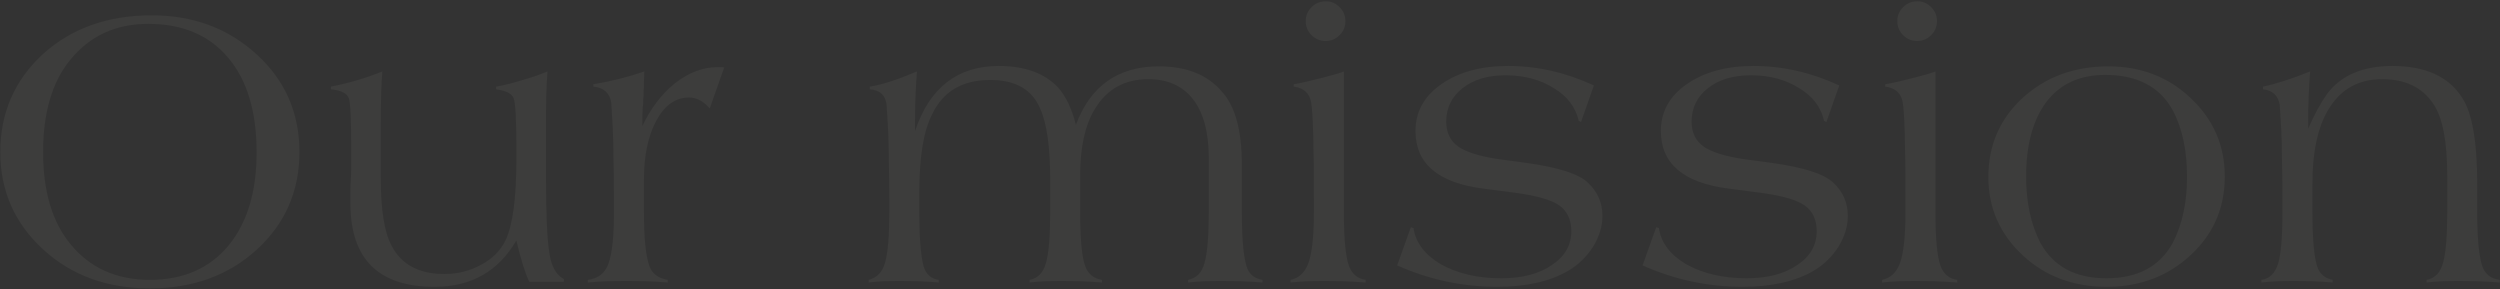<svg width="1322" height="153" viewBox="0 0 1322 153" fill="none" xmlns="http://www.w3.org/2000/svg">
<rect x="0" y="0" width="1322" height="153" fill="#333333" stroke="none"/>
<path opacity="0.05" d="M135.897 28.902C150.867 42.635 158.351 59.802 158.351 80.402C158.351 101.002 150.867 118.169 135.897 131.902C120.928 145.635 102.045 152.502 79.247 152.502C56.587 152.502 37.773 145.635 22.803 131.902C7.697 118.031 0.143 100.865 0.143 80.402C0.143 59.665 7.697 42.361 22.803 28.49C37.91 14.894 57.068 8.096 80.277 8.096C102.251 8.096 120.791 15.031 135.897 28.902ZM37.223 31.58C27.61 43.253 22.803 59.527 22.803 80.402C22.803 101.139 27.61 117.345 37.223 129.018C47.523 141.653 61.531 147.97 79.247 147.97C96.826 147.97 110.628 141.996 120.653 130.048C130.679 117.963 135.691 101.483 135.691 80.608C135.691 59.047 130.679 42.361 120.653 30.55C110.628 18.602 96.551 12.628 78.423 12.628C61.257 12.628 47.523 18.945 37.223 31.58ZM279.848 149C277.651 144.331 275.385 137.052 273.05 127.164C263.574 143.507 249.154 151.678 229.79 151.678C200.126 151.678 185.294 136.983 185.294 107.594V101.826C185.294 98.805 185.363 96.539 185.5 95.028C185.637 93.517 185.706 91.251 185.706 88.23V77.93C185.706 63.098 185.294 54.446 184.47 51.974C183.509 49.365 180.35 47.785 174.994 47.236V45.794C184.745 43.871 193.809 41.193 202.186 37.76C201.637 44.489 201.362 53.416 201.362 64.54V94.41C201.362 111.027 203.285 122.907 207.13 130.048C212.349 139.936 221.619 144.88 234.94 144.88C242.081 144.88 248.605 143.232 254.51 139.936C260.278 136.915 264.535 132.657 267.282 127.164C271.127 119.061 273.05 104.847 273.05 84.522V77.93C273.05 63.098 272.569 54.446 271.608 51.974C270.647 49.502 267.557 47.923 262.338 47.236V45.794C267.007 44.97 271.677 43.803 276.346 42.292C280.878 41.056 285.273 39.545 289.53 37.76C288.981 44.489 288.706 53.416 288.706 64.54V91.526C288.706 112.813 289.324 126.958 290.56 133.962C291.521 140.829 294.062 145.361 298.182 147.558V149H279.848ZM313.741 44.558C323.492 42.91 332.487 40.644 340.727 37.76L340.521 43.116V45.794L340.315 48.678V50.738L340.109 53.004V54.858L339.903 56.712C339.766 58.772 339.697 60.557 339.697 62.068V66.6C344.092 57.261 349.86 49.708 357.001 43.94C364.28 38.309 371.765 35.494 379.455 35.494H381.927L382.957 35.7L375.335 57.33C371.902 53.485 368.263 51.562 364.417 51.562C357.276 51.562 351.508 55.613 347.113 63.716C342.719 71.819 340.521 82.256 340.521 95.028V112.126C340.521 125.722 341.483 135.267 343.405 140.76C344.916 144.743 348.143 147.146 353.087 147.97V149.412C347.594 148.863 340.247 148.588 331.045 148.588C322.531 148.588 315.801 148.863 310.857 149.412V147.97C316.351 147.283 319.99 144.399 321.775 139.318C323.698 133.962 324.659 124.898 324.659 112.126V105.534C324.659 99.766 324.522 89.329 324.247 74.222C324.11 69.278 323.904 64.883 323.629 61.038C323.492 58.017 323.355 55.751 323.217 54.24C322.393 49.159 319.235 46.343 313.741 45.794V44.558ZM483.86 69.278C491.551 46.343 506.314 34.876 528.15 34.876C541.884 34.876 552.321 38.653 559.462 46.206C563.582 50.738 566.741 57.33 568.938 65.982C576.629 45.382 591.255 35.082 612.816 35.082C627.374 35.082 638.429 39.477 645.982 48.266C653.124 55.957 656.694 68.866 656.694 86.994V112.126C656.694 125.859 657.518 135.404 659.166 140.76C660.402 144.88 663.218 147.283 667.612 147.97V149.412C661.707 148.863 654.36 148.588 645.57 148.588C638.429 148.588 632.661 148.863 628.266 149.412V147.97C632.661 147.146 635.545 144.193 636.918 139.112C638.429 133.893 639.184 124.898 639.184 112.126V83.492C639.184 70.033 636.438 59.733 630.944 52.592C625.451 45.451 617.554 41.88 607.254 41.88C594.757 41.88 585.35 47.099 579.032 57.536C573.814 66.051 571.204 77.724 571.204 92.556V112.126C571.204 126.409 572.097 135.953 573.882 140.76C575.393 144.88 578.346 147.283 582.74 147.97V149.412C576.698 148.863 569.419 148.588 560.904 148.588C554.175 148.588 548.682 148.863 544.424 149.412V147.97C548.819 147.146 551.703 144.193 553.076 139.112C554.587 133.893 555.342 124.898 555.342 112.126V95.234C555.342 77.793 553.557 65.158 549.986 57.33C545.729 47.305 536.94 42.292 523.618 42.292C508.924 42.292 498.692 48.335 492.924 60.42C488.392 69.209 486.126 83.08 486.126 102.032V112.126C486.126 125.447 486.882 134.992 488.392 140.76C489.628 145.017 492.306 147.421 496.426 147.97V149.412C491.07 148.863 483.998 148.588 475.208 148.588C468.479 148.588 463.192 148.863 459.346 149.412V147.97C463.741 146.871 466.625 143.85 467.998 138.906C469.509 133.687 470.264 124.761 470.264 112.126V105.534C470.264 99.629 470.127 89.397 469.852 74.84C469.715 70.171 469.509 65.913 469.234 62.068C469.097 59.184 468.96 56.987 468.822 55.476C468.273 50.395 465.32 47.648 459.964 47.236V45.794C466.282 44.833 474.59 42.155 484.89 37.76C484.204 46.687 483.86 55.613 483.86 64.54V69.278ZM684.07 44.558C688.052 43.871 693.202 42.704 699.52 41.056C705.425 39.545 709.133 38.447 710.644 37.76V112.126C710.644 126.134 711.536 135.61 713.322 140.554C714.97 144.949 717.922 147.421 722.18 147.97V149.412C715.725 148.863 708.309 148.588 699.932 148.588C692.79 148.588 686.954 148.863 682.422 149.412V147.97C686.542 147.146 689.563 144.537 691.486 140.142C693.683 134.923 694.782 125.585 694.782 112.126V105.534C694.782 76.694 694.301 59.596 693.34 54.24C692.516 49.296 689.426 46.481 684.07 45.794V44.558ZM708.378 3.77C710.438 5.83 711.468 8.302 711.468 11.186C711.468 14.07 710.438 16.542 708.378 18.602C706.318 20.662 703.846 21.692 700.962 21.692C698.078 21.692 695.606 20.662 693.546 18.602C691.486 16.542 690.456 14.07 690.456 11.186C690.456 8.302 691.486 5.83 693.546 3.77C695.606 1.71 698.146 0.68 701.168 0.68C703.914 0.68 706.318 1.71 708.378 3.77ZM836.054 64.54L834.818 63.922C833.17 56.643 828.776 50.875 821.634 46.618C814.493 42.086 805.978 39.82 796.09 39.82C786.752 39.82 779.198 42.086 773.43 46.618C767.662 51.15 764.778 57.055 764.778 64.334C764.778 70.102 766.907 74.497 771.164 77.518C775.284 80.402 782.288 82.599 792.176 84.11L807.42 86.17C824.038 88.505 834.75 91.938 839.556 96.47C844.775 101.277 847.384 107.182 847.384 114.186C847.384 119.679 845.736 125.104 842.44 130.46C839.007 135.816 834.612 140.073 829.256 143.232C819.506 148.863 807.008 151.678 791.764 151.678C773.362 151.678 755.714 147.901 738.822 140.348L746.032 120.16L747.474 120.572C748.573 128.263 753.38 134.649 761.894 139.73C770.821 144.674 781.464 147.146 793.824 147.146C804.948 147.146 813.875 144.811 820.604 140.142C827.471 135.61 830.904 129.636 830.904 122.22C830.904 116.177 828.776 111.645 824.518 108.624C820.398 105.74 812.845 103.543 801.858 102.032L784.554 99.766C760.521 96.745 748.504 86.582 748.504 69.278C748.504 59.115 753.036 50.875 762.1 44.558C771.302 38.103 783.112 34.876 797.532 34.876C812.914 34.876 828.02 38.309 842.852 45.176L836.054 64.54ZM965.81 64.54L964.574 63.922C962.926 56.643 958.531 50.875 951.39 46.618C944.249 42.086 935.734 39.82 925.846 39.82C916.507 39.82 908.954 42.086 903.186 46.618C897.418 51.15 894.534 57.055 894.534 64.334C894.534 70.102 896.663 74.497 900.92 77.518C905.04 80.402 912.044 82.599 921.932 84.11L937.176 86.17C953.793 88.505 964.505 91.938 969.312 96.47C974.531 101.277 977.14 107.182 977.14 114.186C977.14 119.679 975.492 125.104 972.196 130.46C968.763 135.816 964.368 140.073 959.012 143.232C949.261 148.863 936.764 151.678 921.52 151.678C903.117 151.678 885.47 147.901 868.578 140.348L875.788 120.16L877.23 120.572C878.329 128.263 883.135 134.649 891.65 139.73C900.577 144.674 911.22 147.146 923.58 147.146C934.704 147.146 943.631 144.811 950.36 140.142C957.227 135.61 960.66 129.636 960.66 122.22C960.66 116.177 958.531 111.645 954.274 108.624C950.154 105.74 942.601 103.543 931.614 102.032L914.31 99.766C890.277 96.745 878.26 86.582 878.26 69.278C878.26 59.115 882.792 50.875 891.856 44.558C901.057 38.103 912.868 34.876 927.288 34.876C942.669 34.876 957.776 38.309 972.608 45.176L965.81 64.54ZM996.892 44.558C1000.87 43.871 1006.02 42.704 1012.34 41.056C1018.25 39.545 1021.96 38.447 1023.47 37.76V112.126C1023.47 126.134 1024.36 135.61 1026.14 140.554C1027.79 144.949 1030.74 147.421 1035 147.97V149.412C1028.55 148.863 1021.13 148.588 1012.75 148.588C1005.61 148.588 999.776 148.863 995.244 149.412V147.97C999.364 147.146 1002.39 144.537 1004.31 140.142C1006.51 134.923 1007.6 125.585 1007.6 112.126V105.534C1007.6 76.694 1007.12 59.596 1006.16 54.24C1005.34 49.296 1002.25 46.481 996.892 45.794V44.558ZM1021.2 3.77C1023.26 5.83 1024.29 8.302 1024.29 11.186C1024.29 14.07 1023.26 16.542 1021.2 18.602C1019.14 20.662 1016.67 21.692 1013.78 21.692C1010.9 21.692 1008.43 20.662 1006.37 18.602C1004.31 16.542 1003.28 14.07 1003.28 11.186C1003.28 8.302 1004.31 5.83 1006.37 3.77C1008.43 1.71 1010.97 0.68 1013.99 0.68C1016.74 0.68 1019.14 1.71 1021.2 3.77ZM1158.56 51.974C1170.51 63.235 1176.48 77.037 1176.48 93.38C1176.48 109.86 1170.51 123.662 1158.56 134.786C1146.47 146.047 1131.64 151.678 1114.06 151.678C1096.35 151.678 1081.51 146.116 1069.57 134.992C1057.48 123.731 1051.44 109.929 1051.44 93.586C1051.44 76.831 1057.48 62.892 1069.57 51.768C1081.79 40.644 1096.9 35.082 1114.89 35.082C1132.19 35.082 1146.75 40.713 1158.56 51.974ZM1082.34 53.622C1075.06 63.235 1071.42 76.488 1071.42 93.38C1071.42 106.839 1073.89 118.443 1078.84 128.194C1085.7 140.829 1097.38 147.146 1113.86 147.146C1130.47 147.146 1142.22 140.829 1149.08 128.194C1154.03 118.443 1156.5 106.907 1156.5 93.586C1156.5 79.715 1154.03 68.042 1149.08 58.566C1142.22 45.931 1130.27 39.614 1113.24 39.614C1099.92 39.614 1089.62 44.283 1082.34 53.622ZM1196.66 45.794C1203.8 44.283 1212.11 41.605 1221.59 37.76C1220.9 46.961 1220.56 55.888 1220.56 64.54V68.042C1223.85 60.489 1227.22 54.309 1230.65 49.502C1238.07 39.751 1249.53 34.876 1265.05 34.876C1282.49 34.876 1294.79 40.438 1301.93 51.562C1307.28 59.527 1309.96 74.84 1309.96 97.5V112.126C1309.96 125.859 1310.85 135.404 1312.64 140.76C1314.15 145.017 1317.24 147.421 1321.91 147.97V149.412C1315.73 148.863 1308.31 148.588 1299.66 148.588C1293.07 148.588 1287.58 148.863 1283.18 149.412V147.97C1287.58 147.146 1290.46 144.193 1291.83 139.112C1293.34 133.893 1294.1 124.898 1294.1 112.126V93.174C1294.1 74.771 1291.63 61.999 1286.68 54.858C1280.91 46.206 1271.92 41.88 1259.7 41.88C1247.75 41.88 1238.62 46.687 1232.3 56.3C1225.98 65.639 1222.82 79.372 1222.82 97.5V112.126C1222.82 125.997 1223.65 135.541 1225.29 140.76C1226.53 144.743 1229.28 147.146 1233.53 147.97V149.412C1228.04 148.863 1221.11 148.588 1212.73 148.588C1205.86 148.588 1200.23 148.863 1195.84 149.412V147.97C1200.09 147.421 1203.05 144.537 1204.69 139.318C1206.21 134.099 1206.96 125.035 1206.96 112.126V105.534C1206.96 99.491 1206.82 89.191 1206.55 74.634C1206.41 69.965 1206.21 65.776 1205.93 62.068C1205.79 59.184 1205.66 56.987 1205.52 55.476C1204.69 50.532 1201.74 47.785 1196.66 47.236V45.794Z" fill="#FFF7EE"/>
</svg>
